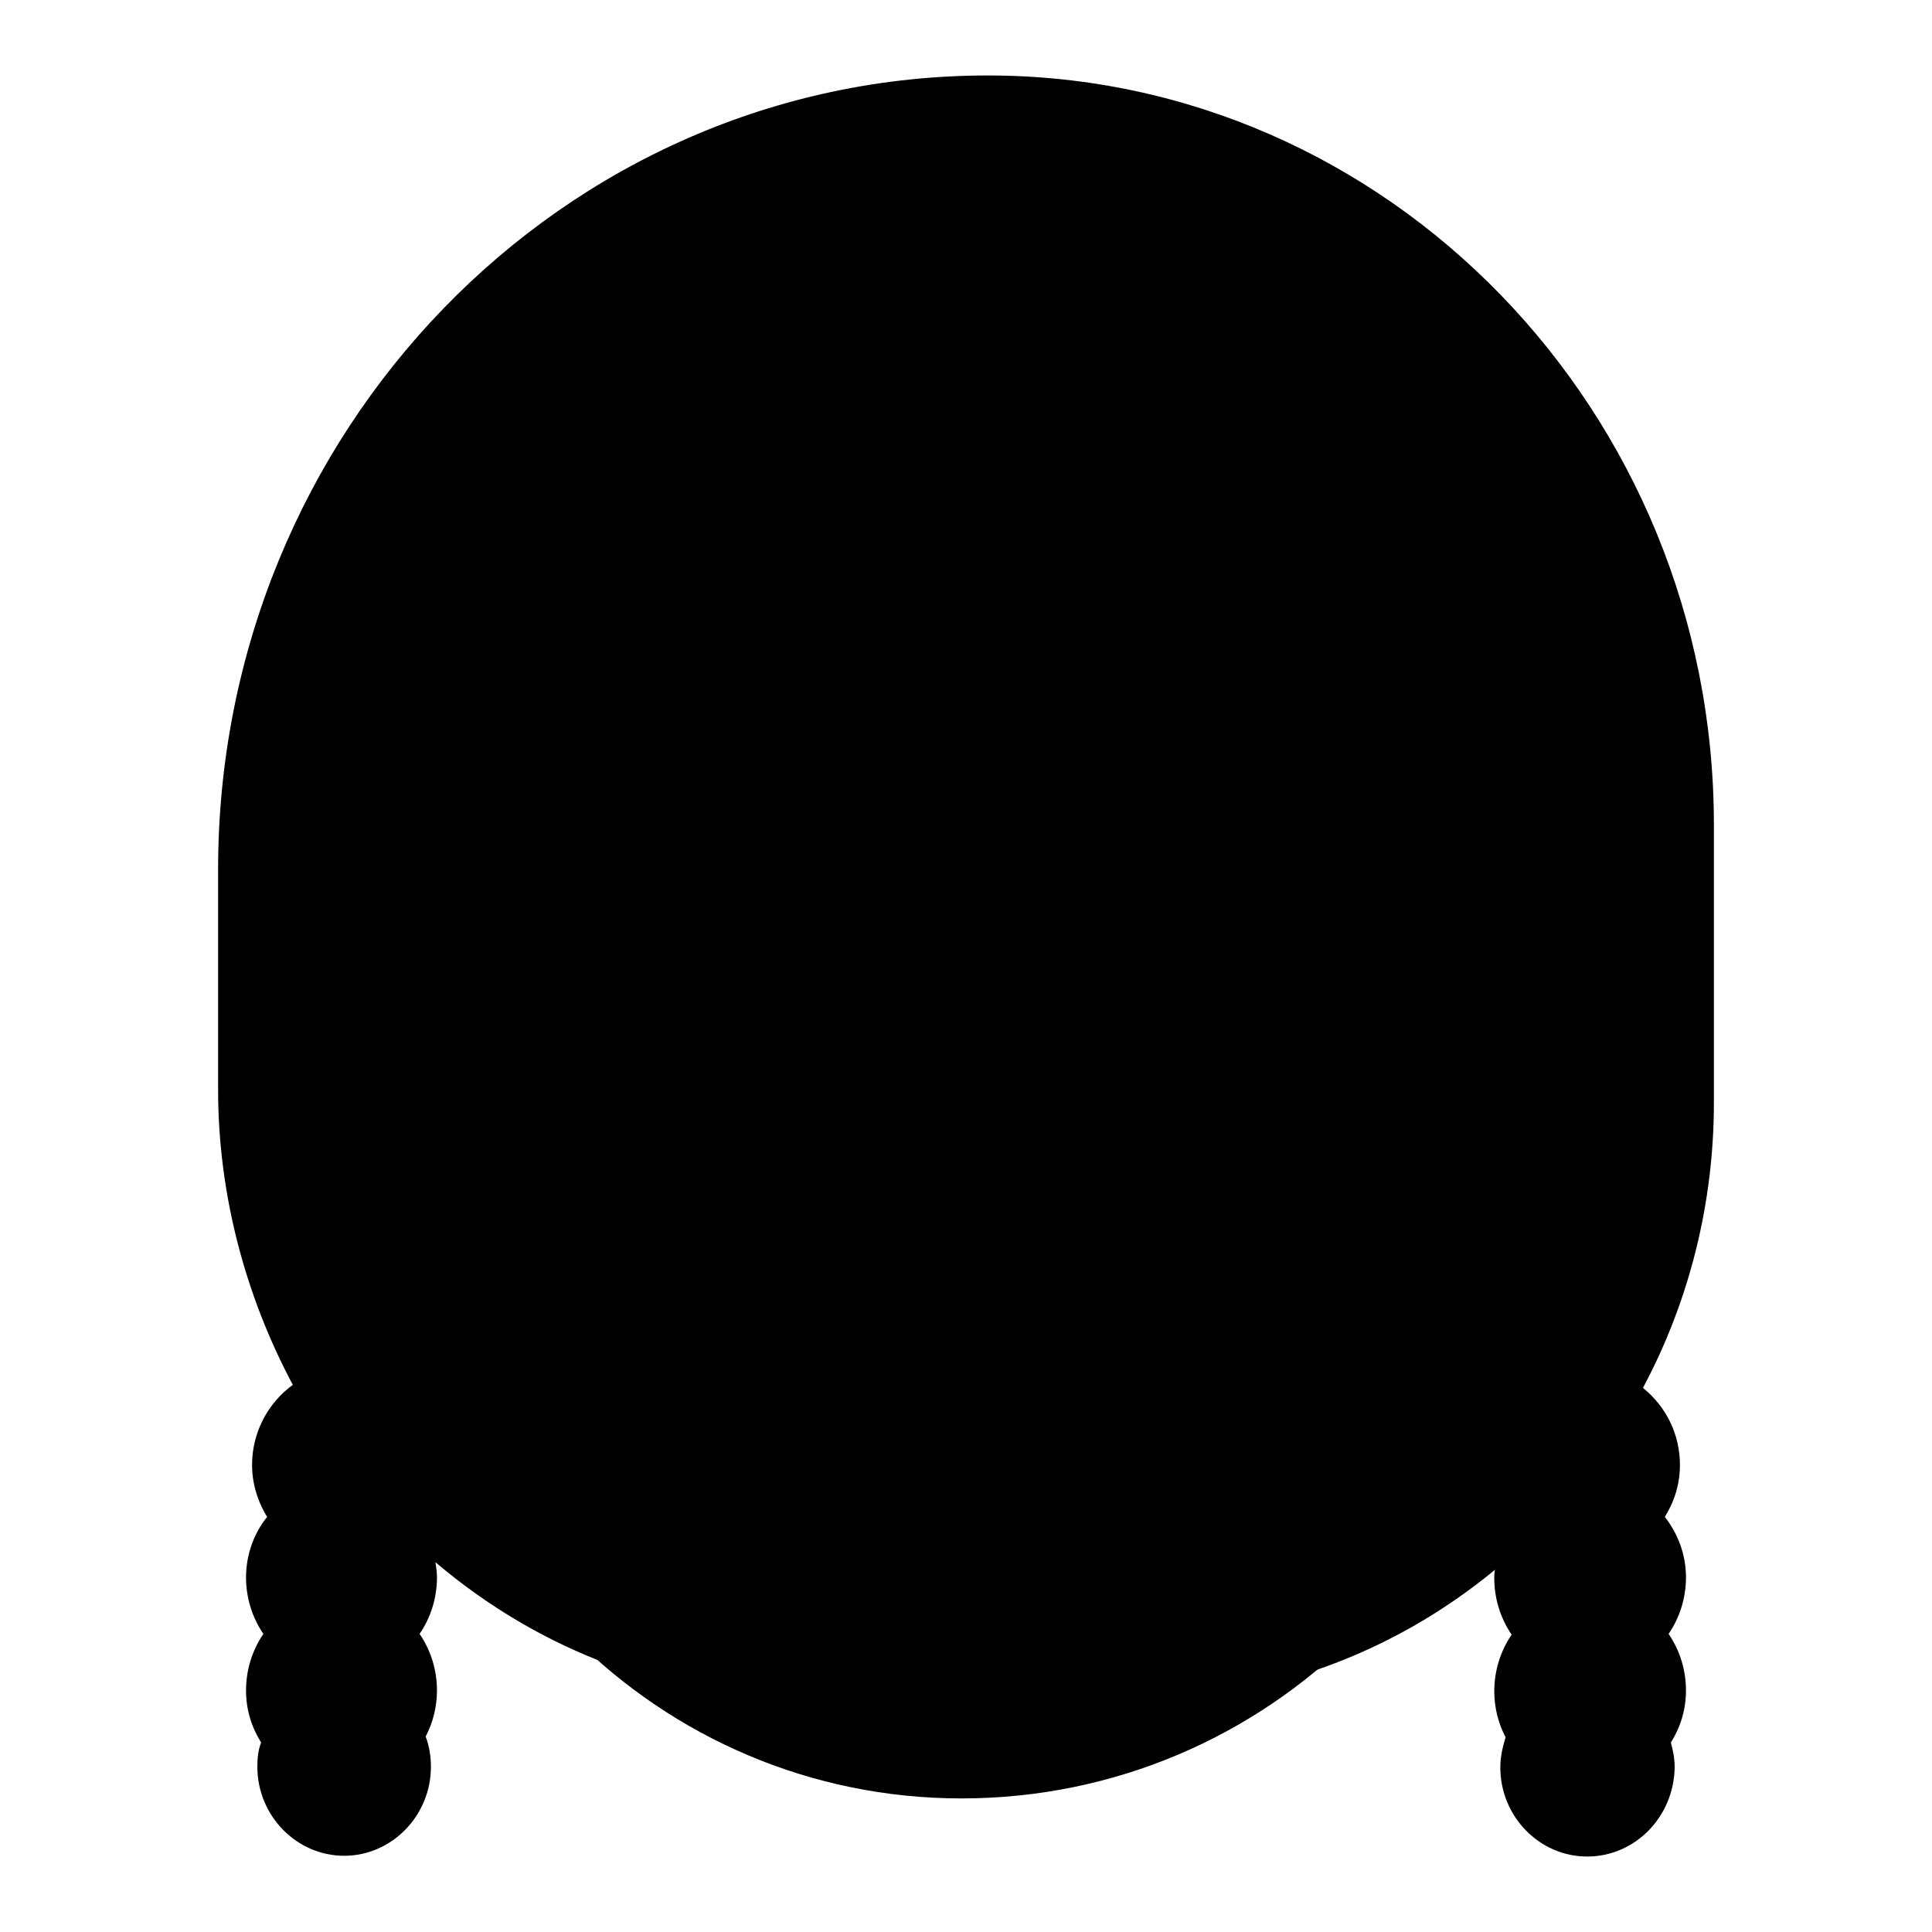 <?xml version="1.0" encoding="utf-8"?>
<!-- Svg Vector Icons : http://www.onlinewebfonts.com/icon -->
<!DOCTYPE svg PUBLIC "-//W3C//DTD SVG 1.1//EN" "http://www.w3.org/Graphics/SVG/1.1/DTD/svg11.dtd">
<svg version="1.1" xmlns="http://www.w3.org/2000/svg" xmlns:xlink="http://www.w3.org/1999/xlink" x="0px" y="0px" viewBox="0 0 256 256" enable-background="new 0 0 256 256" xml:space="preserve">
<g> <path fill="#000000" d="M224.7,109.3c0-53.6-42-97-93.9-97c-55,0-99.6,46.1-99.6,103v29.2c0,14.6,3.9,28.2,10.7,40 c-3.6,1.7-6.2,5.4-6.2,9.7c0,2.7,1,5.2,2.6,7.1c-2.1,2-3.4,4.7-3.4,7.9c0,2.9,1.1,5.6,3,7.5c-1.8,1.9-3,4.6-3,7.5 c0,2.5,0.9,4.7,2.2,6.6c-0.4,1.1-0.7,2.3-0.7,3.6c0,5.2,4.1,9.5,9.2,9.5c5.1,0,9.2-4.2,9.2-9.5c0-1.5-0.4-2.9-1-4.2 c1.1-1.7,1.8-3.8,1.8-6c0-2.9-1.1-5.6-3-7.5c1.8-1.9,3-4.6,3-7.5c0-2.7-1-5.2-2.7-7.1c0.5-0.4,0.9-0.9,1.2-1.4 c13.7,13.8,32.5,22.4,53.2,22.4h42.9c20.2,0,38.6-8.4,52-21.9c0.3,0.3,0.5,0.6,0.8,0.9c-1.6,1.9-2.7,4.3-2.7,7.1 c0,2.9,1.1,5.6,3,7.5c-1.8,1.9-3,4.6-3,7.5c0,2.2,0.7,4.2,1.8,6c-0.6,1.3-1,2.7-1,4.2c0,5.2,4.1,9.5,9.2,9.5c5.1,0,9.2-4.2,9.2-9.5 c0-1.3-0.3-2.5-0.7-3.6c1.4-1.8,2.2-4.1,2.2-6.6c0-2.9-1.1-5.6-3-7.5c1.8-1.9,3-4.6,3-7.5c0-3.1-1.3-5.9-3.4-7.9 c1.6-1.9,2.7-4.3,2.7-7.1c0-4.1-2.3-7.7-5.6-9.5c6.4-11.3,10.1-24.5,10.1-38.6L224.7,109.3L224.7,109.3z"/> <path fill="#000000" d="M210.3,246c-6.3,0-11.5-5.3-11.5-11.8c0-1.4,0.3-2.7,0.7-4c-1-1.9-1.5-4-1.5-6.1c0-2.7,0.8-5.3,2.3-7.5 c-1.5-2.2-2.3-4.8-2.3-7.5c0-0.3,0-0.7,0.1-1.1c-13.6,11.2-30.3,17.3-47.9,17.3h-42.9c-18.3,0-35.6-6.4-49.6-18.3 c0.1,0.7,0.2,1.3,0.2,2c0,2.7-0.8,5.3-2.3,7.5c1.5,2.2,2.3,4.8,2.3,7.5c0,2.1-0.5,4.2-1.5,6.1c0.5,1.3,0.7,2.7,0.7,4 c0,6.5-5.2,11.8-11.5,11.8c-6.3,0-11.5-5.3-11.5-11.8c0-1.1,0.1-2.2,0.5-3.2c-1.3-2.1-2-4.4-2-6.9c0-2.7,0.8-5.3,2.3-7.5 c-1.5-2.2-2.3-4.8-2.3-7.5c0-2.9,1-5.8,2.8-8c-1.3-2.1-2-4.5-2-6.9c0-4.3,2.1-8.2,5.4-10.6c-6.4-12-9.9-25.5-9.9-39.1v-29.2 c0-58,45.7-105.2,102-105.2c53,0,96.2,44.5,96.2,99.3v36.8c0,13.2-3.2,26.2-9.4,37.8c3.1,2.5,4.9,6.2,4.9,10.2c0,2.5-0.7,4.8-2,6.9 c1.8,2.3,2.8,5.1,2.8,8c0,2.7-0.8,5.3-2.3,7.5c1.5,2.2,2.3,4.8,2.3,7.5c0,2.5-0.7,4.8-2,6.9c0.3,1.1,0.5,2.1,0.5,3.3 C221.8,240.7,216.7,246,210.3,246L210.3,246z M202.4,197.8l1.6,1.9c0.4,0.4,0.5,0.6,0.6,0.7l1.6,1.5l-1.5,1.7 c-1.3,1.6-2.1,3.5-2.1,5.6c0,2.2,0.8,4.3,2.3,5.9l1.5,1.6l-1.5,1.6c-1.5,1.6-2.3,3.7-2.3,5.9c0,1.7,0.5,3.3,1.4,4.7l0.7,1.1 l-0.6,1.2c-0.5,1.1-0.8,2.1-0.8,3.2c0,4,3.1,7.2,6.9,7.2s6.9-3.2,6.9-7.2c0-0.9-0.2-1.9-0.5-2.7l-0.5-1.2l0.8-1.1 c1.2-1.5,1.8-3.3,1.8-5.2c0-2.2-0.8-4.3-2.3-5.9l-1.5-1.6l1.5-1.6c1.5-1.6,2.3-3.7,2.3-5.9c0-2.4-1-4.6-2.7-6.2l-1.6-1.5l1.5-1.7 c1.3-1.6,2.1-3.5,2.1-5.6c0-3.1-1.7-6-4.4-7.4l-2.1-1.1l1.2-2.1c6.4-11.4,9.8-24.4,9.8-37.4v-36.8c0-52.2-41.1-94.7-91.6-94.7 c-53.7,0-97.3,45.1-97.3,100.6v29.2c0,13.6,3.6,27,10.3,38.8l1.3,2.2l-2.3,1.1c-2.9,1.3-4.8,4.4-4.8,7.7c0,2,0.7,4,2.1,5.6l1.5,1.7 l-1.6,1.5c-1.7,1.6-2.7,3.8-2.7,6.2c0,2.2,0.8,4.3,2.3,5.9l1.5,1.6l-1.5,1.6c-1.5,1.6-2.3,3.7-2.3,5.9c0,1.9,0.6,3.6,1.8,5.2l0.8,1 l-0.5,1.2c-0.3,0.9-0.5,1.8-0.5,2.7c0,4,3.1,7.2,6.9,7.2c3.8,0,6.9-3.2,6.9-7.2c0-1.1-0.3-2.2-0.8-3.2l-0.6-1.2l0.7-1.1 c0.9-1.4,1.4-3,1.4-4.7c0-2.2-0.8-4.3-2.3-5.9l-1.5-1.6l1.5-1.6c1.5-1.6,2.3-3.7,2.3-5.9c0-2-0.7-4-2.1-5.6l-1.5-1.7l1.6-1.5 c0.3-0.3,0.7-0.7,1-1.1l1.6-2.1l1.9,1.9c13.9,14,32.2,21.7,51.5,21.7h42.9c18.9,0,36.8-7.6,50.4-21.2L202.4,197.8L202.4,197.8z"/> <path fill="#000000" d="M57.4,173.9c-6.5,0-12.7-5.5-14.8-13.1c-1.4-5.3-1.2-9.9,0.7-13.5c1.7-3.1,4.6-5.3,8.4-6.4 c1-0.3,2-0.4,3-0.4c6.5,0,12.7,5.5,14.8,13c1.2,4.4,0.9,8.9-0.9,12.7c-1.7,3.6-4.6,6.2-8.1,7.1C59.4,173.8,58.4,173.9,57.4,173.9z" /> <path fill="#000000" d="M54.6,142.9c5.5,0,10.8,4.8,12.5,11.3c2.1,7.7-1.3,15.4-7.4,17c-0.8,0.2-1.6,0.3-2.4,0.3 c-5.5,0-10.8-4.8-12.5-11.3c-2.4-8.9,0.3-15.1,7.4-17C53,143,53.8,142.9,54.6,142.9 M54.6,138.3c-1.2,0-2.4,0.1-3.6,0.5 c-8.6,2.3-14,10.2-10.7,22.7c2.4,8.8,9.5,14.8,17,14.8c1.2,0,2.4-0.1,3.6-0.5c8.6-2.3,13.4-12.5,10.7-22.7 C69.2,144.3,62.1,138.3,54.6,138.3z"/> <path fill="#000000" d="M198.6,173.9c-1,0-2-0.1-3-0.4c-3.5-0.9-6.4-3.5-8.1-7.1c-1.8-3.8-2.1-8.3-0.9-12.7c2-7.6,8.2-13,14.8-13 c1,0,2,0.1,3,0.4c8.4,2.3,11.8,9.7,9,19.8C211.3,168.4,205.1,173.9,198.6,173.9z"/> <path fill="#000000" d="M201.3,142.9c0.8,0,1.6,0.1,2.4,0.3c2.2,0.6,5.2,2,6.9,5.2c1.6,3,1.7,7.1,0.5,11.8 c-1.8,6.6-7,11.3-12.5,11.3c-0.8,0-1.6-0.1-2.4-0.3c-2.8-0.8-5.2-2.8-6.6-5.9c-1.5-3.3-1.8-7.2-0.8-11.1 C190.5,147.7,195.8,142.9,201.3,142.9 M201.3,138.3c-7.5,0-14.6,6-17,14.8c-2.7,10.2,2.1,20.3,10.7,22.7c1.2,0.3,2.4,0.5,3.6,0.5 c7.5,0,14.6-6,17-14.8c3.3-12.5-2.1-20.3-10.7-22.7C203.7,138.5,202.5,138.3,201.3,138.3z"/> <path fill="#000000" d="M127.5,236C88.6,236,57,204.5,57,165.6v-45.3c0-5.4,4.4-9.8,9.8-9.8h67.5c9.8,0,18.9-4.4,25-12 c0.4-0.5,1-0.6,1.3-0.6c0.3,0,0.9,0.1,1.3,0.7l0.2,0.3l0.3,0.2c17.1,13.5,35.8,30.4,36.4,34.1v31.4C198.9,204,166.8,236,127.5,236 L127.5,236z"/> <path fill="#000000" d="M160.6,100.6l0.4,0.3c15.7,12.4,33.5,28.3,35.6,32.7v31c0,38.1-31,69.1-69.1,69.1 c-37.6,0-68.1-30.5-68.1-68.1v-45.3c0-4.1,3.4-7.5,7.5-7.5h67.5C144.6,112.8,154,108.4,160.6,100.6 M160.6,95.6 c-1.1,0-2.3,0.5-3,1.5c-5.6,7-14.2,11.1-23.2,11.1H66.8c-6.7,0-12.1,5.4-12.1,12.1v45.3c0,40.1,32.6,72.7,72.7,72.7 c40.7,0,73.7-33,73.7-73.7v-31.4c0-6.2-37.3-35.8-37.3-35.8C163.1,96.2,161.9,95.6,160.6,95.6z"/> <path fill="#000000" d="M81.3,146.2c0,2.9,2.9,5.3,6.6,5.3s6.6-2.4,6.6-5.3c0-2.9-2.9-5.3-6.6-5.3S81.3,143.3,81.3,146.2z"/> <path fill="#000000" d="M96.8,156.5c-11.5,0-20.8-7.7-20.8-17.2c0-9.5,9.3-17.2,20.8-17.2c11.5,0,20.8,7.7,20.8,17.2 C117.6,148.8,108.3,156.5,96.8,156.5z M96.8,126.7c-8.9,0-16.2,5.6-16.2,12.6c0,7,7.3,12.6,16.2,12.6c8.9,0,16.2-5.6,16.2-12.6 C113,132.4,105.7,126.7,96.8,126.7z"/> <path fill="#000000" d="M143.7,146.2c0,2.9,2.9,5.3,6.6,5.3s6.6-2.4,6.6-5.3c0-2.9-2.9-5.3-6.6-5.3S143.7,143.3,143.7,146.2z"/> <path fill="#000000" d="M159.2,156.5c-11.5,0-20.8-7.7-20.8-17.2c0-9.5,9.3-17.2,20.8-17.2c11.5,0,20.8,7.7,20.8,17.2 C180,148.8,170.7,156.5,159.2,156.5z M159.2,126.7c-8.9,0-16.2,5.6-16.2,12.6c0,7,7.3,12.6,16.2,12.6s16.2-5.6,16.2-12.6 C175.4,132.4,168.1,126.7,159.2,126.7z"/> <path fill="#000000" d="M118.8,207.4c-3.5,0-5.8-0.4-5.9-0.4c-1.3-0.2-2.1-1.4-1.9-2.7c0.2-1.3,1.4-2.1,2.7-1.9 c1.1,0.2,26.3,4.2,36.3-17.8c0.5-1.2,1.9-1.7,3-1.1c1.2,0.5,1.7,1.9,1.1,3C145.8,204.9,128.1,207.4,118.8,207.4L118.8,207.4z"/></g>
</svg>